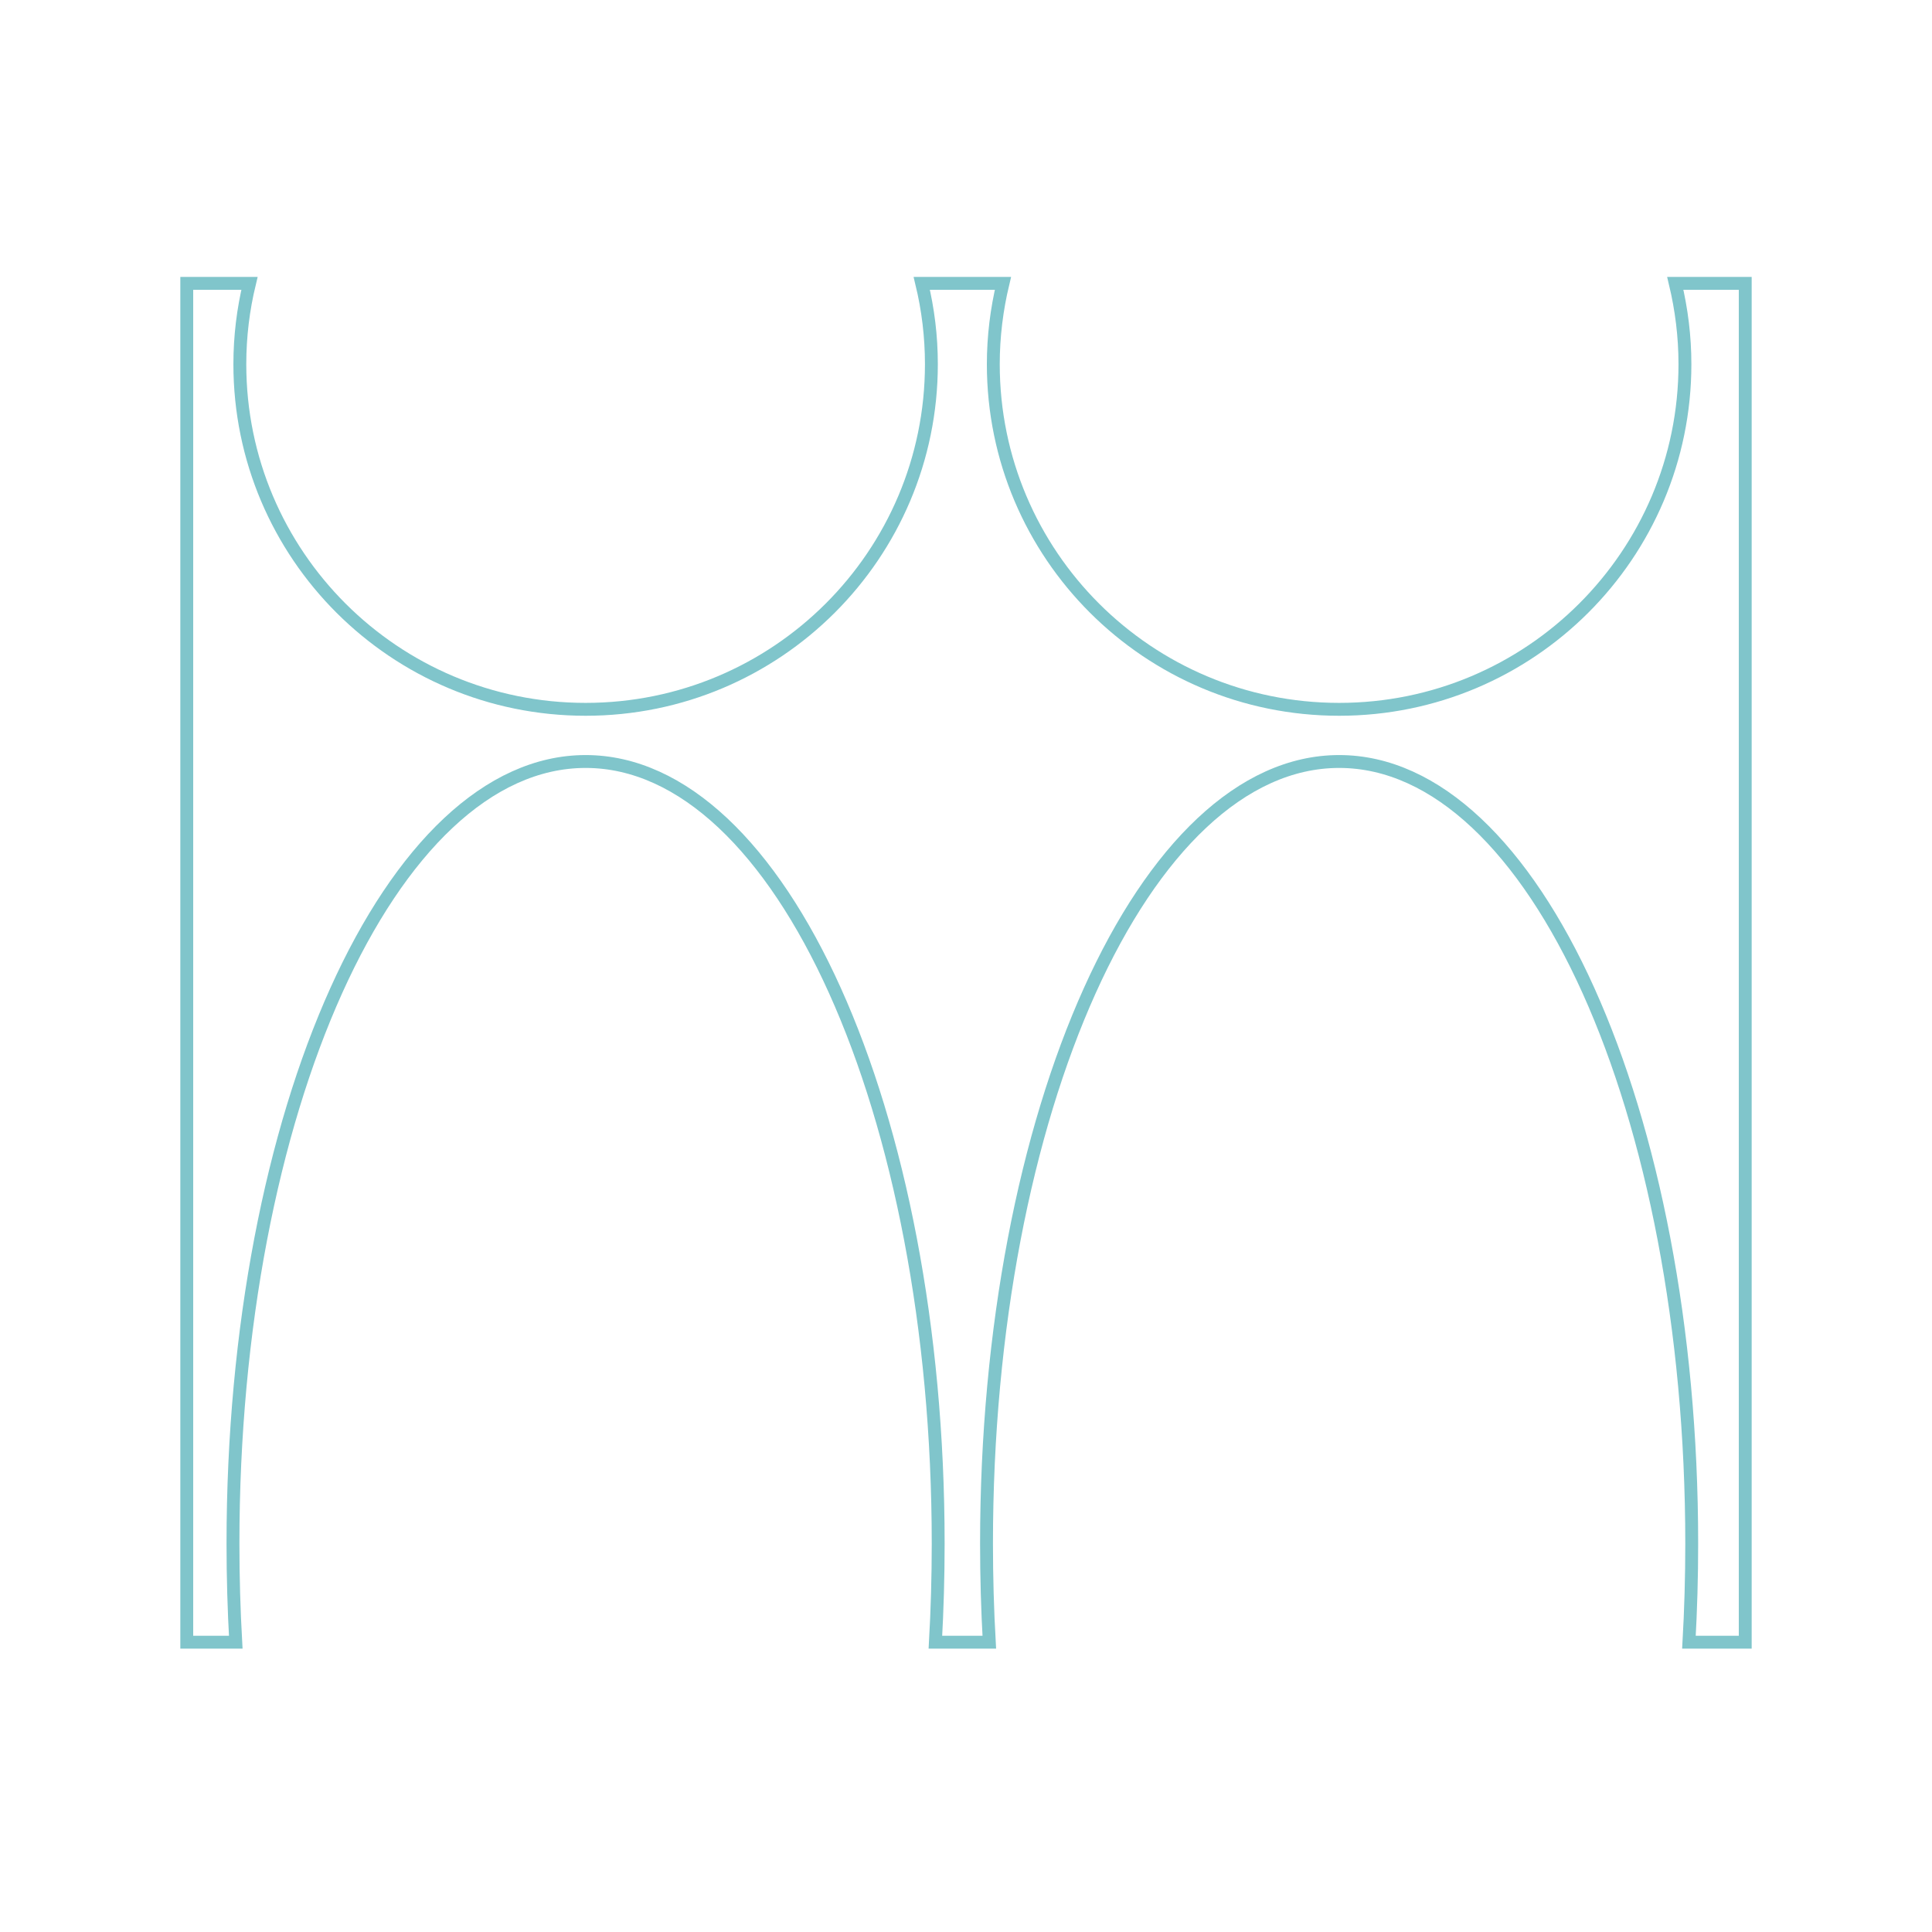 <svg width="300" height="300" viewBox="0 0 300 300" fill="none" xmlns="http://www.w3.org/2000/svg">
<path d="M271 44H260.139C261.103 48.029 261.636 52.227 261.636 56.55C261.636 86.153 237.59 110.143 207.944 110.143C178.286 110.143 154.24 86.153 154.24 56.55C154.24 52.227 154.773 48.029 155.737 44H143.13C144.105 48.029 144.626 52.227 144.626 56.55C144.626 86.153 120.592 110.143 90.934 110.143C61.276 110.143 37.242 86.153 37.242 56.55C37.242 52.227 37.764 48.029 38.739 44H29V255H36.607C36.324 249.987 36.176 244.883 36.176 239.689C36.176 172.619 60.698 118.245 90.934 118.245C121.17 118.245 145.681 172.619 145.681 239.689C145.681 244.883 145.533 249.987 145.25 255H153.617C153.333 249.987 153.186 244.883 153.186 239.689C153.186 172.619 177.696 118.245 207.944 118.245C238.179 118.245 262.69 172.619 262.69 239.689C262.69 244.883 262.543 249.987 262.259 255H271V44Z" stroke="#80C5CB" stroke-width="2" stroke-miterlimit="10"/>
</svg>
